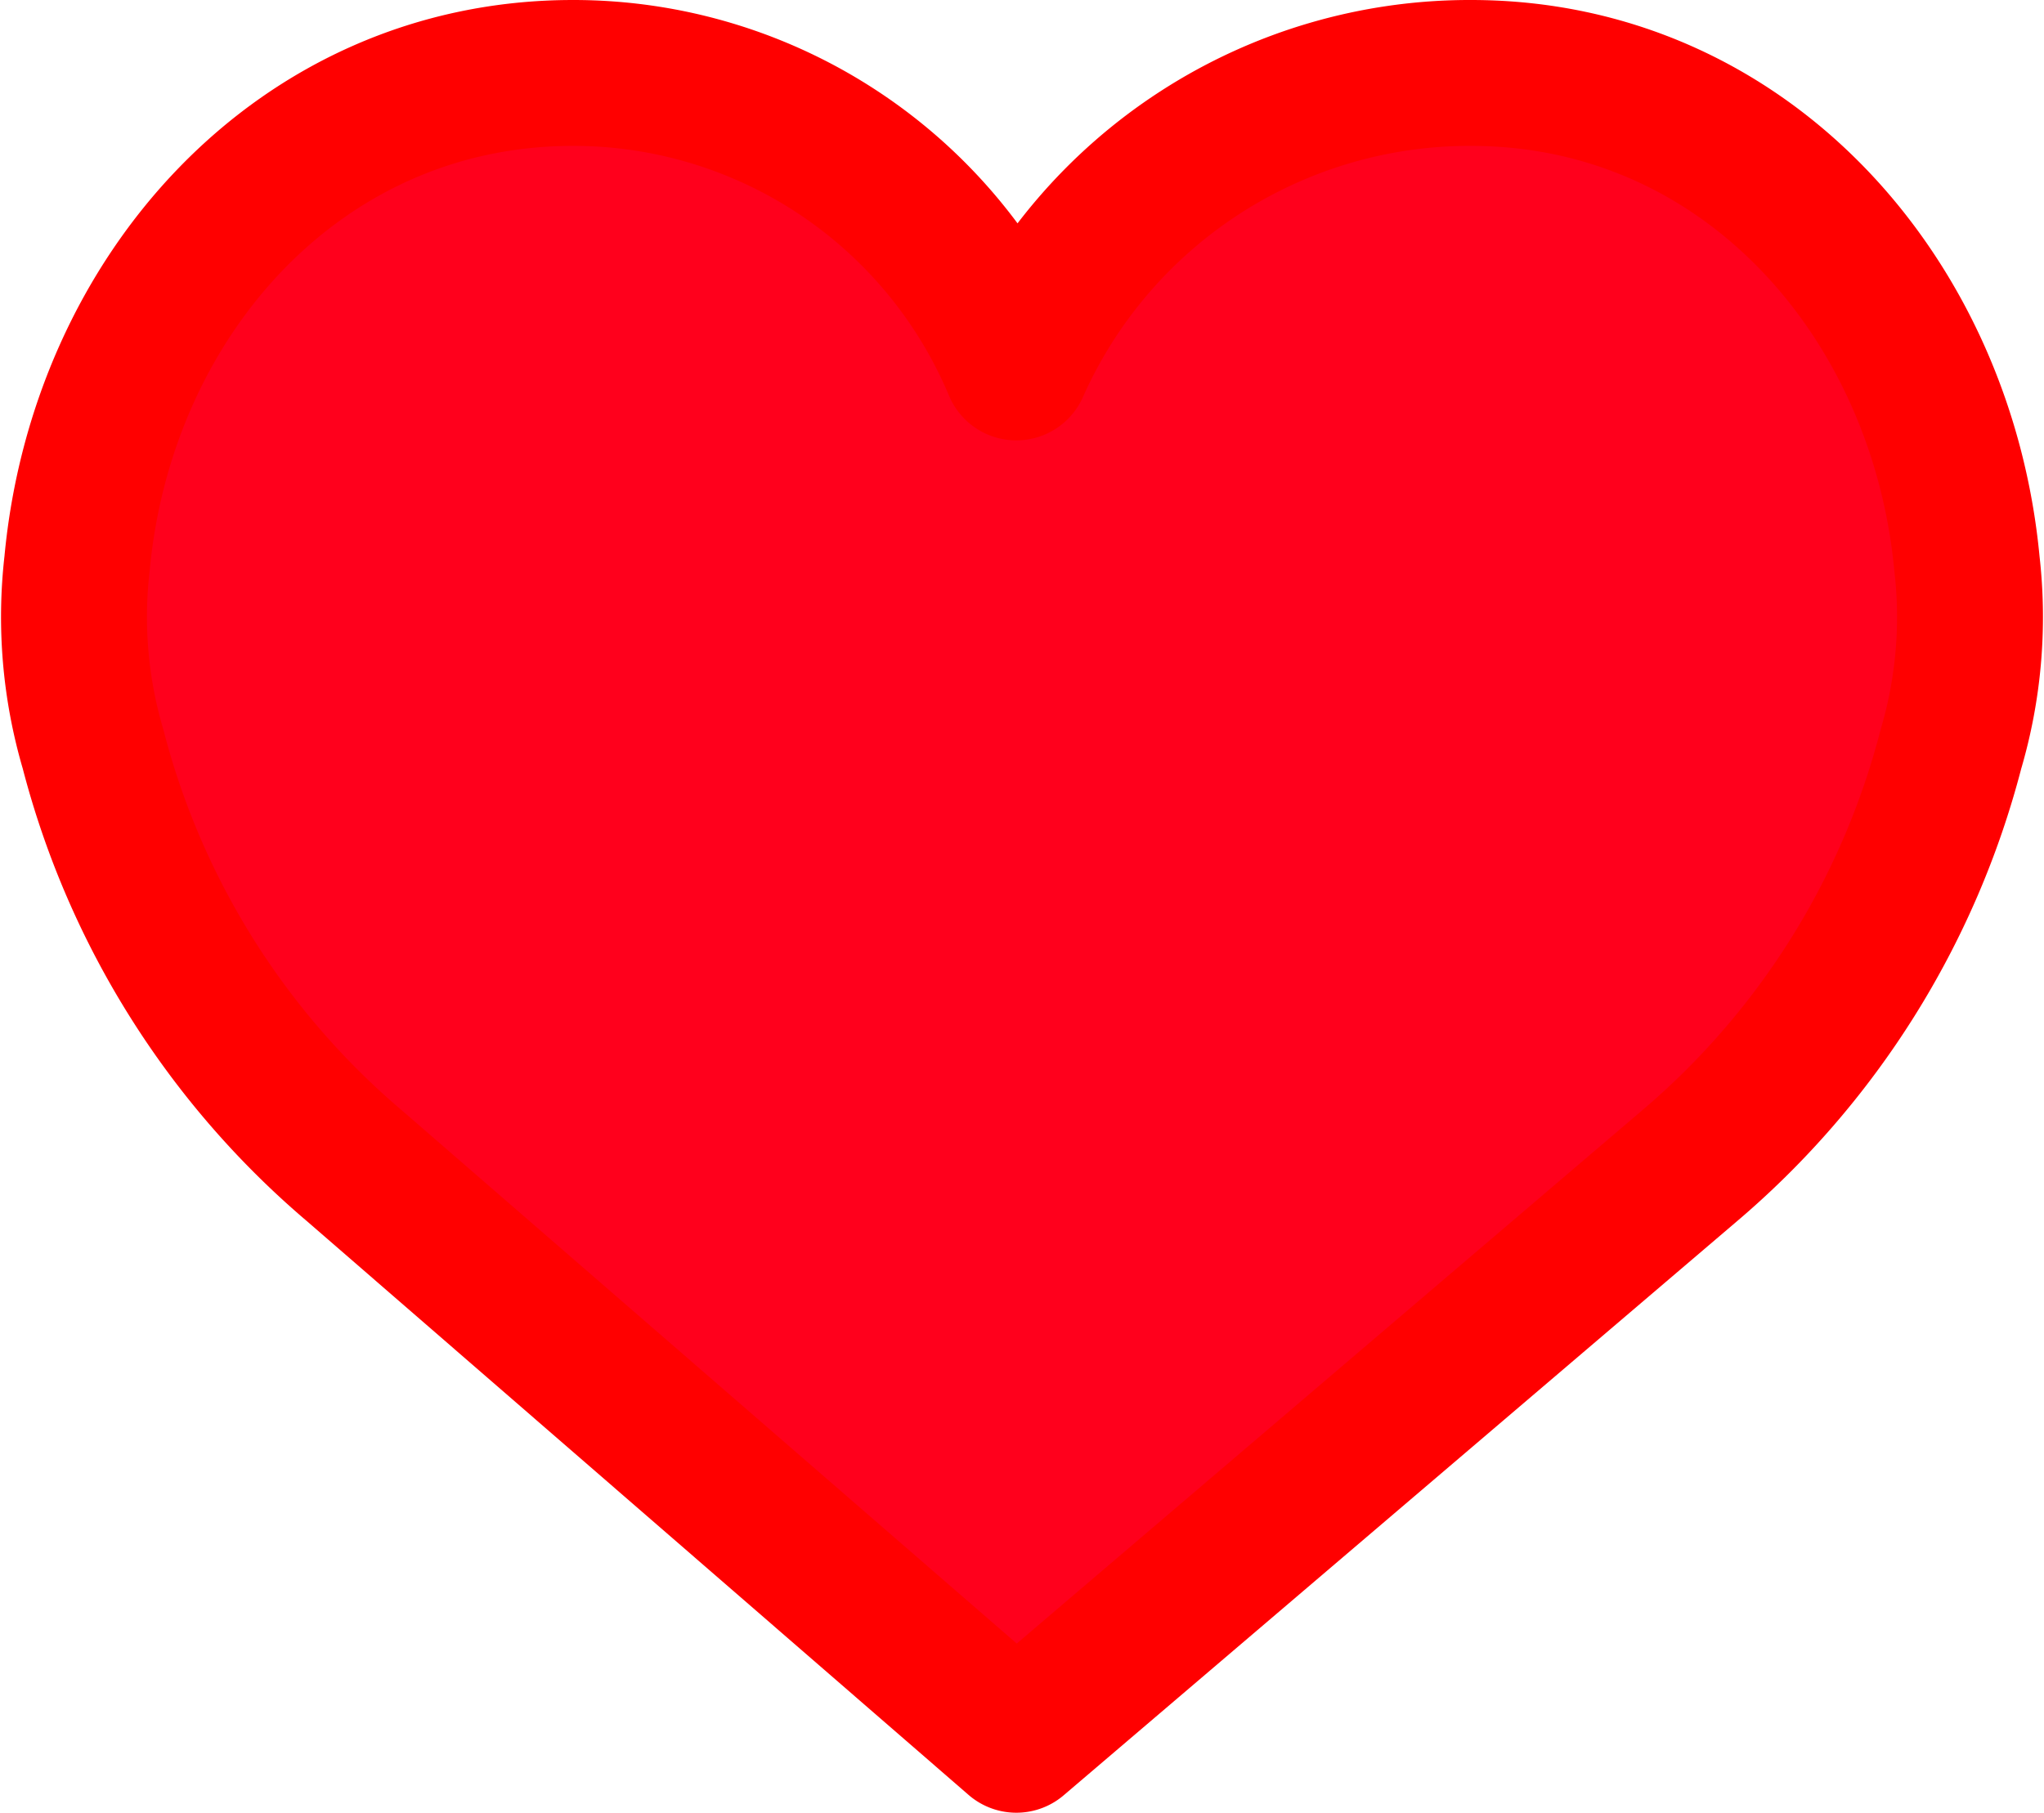 <svg xmlns="http://www.w3.org/2000/svg" width="28.015" height="24.851" viewBox="0 0 28.015 24.851">
  <path id="like" d="M12.915,6.037A6.8,6.8,0,0,1,19.147,2C22.9,2,25.6,5.07,25.945,8.728a6.407,6.407,0,0,1-.22,2.543,11.163,11.163,0,0,1-3.585,5.714l-9.224,7.866L3.847,16.985A11.161,11.161,0,0,1,.262,11.271a6.407,6.407,0,0,1-.22-2.543C.381,5.069,3.085,2,6.839,2A6.582,6.582,0,0,1,12.915,6.037Z" transform="translate(1.014 -1)" fill="#ff001c" stroke="red" stroke-linecap="round" stroke-linejoin="round" stroke-width="2"/>
</svg>
